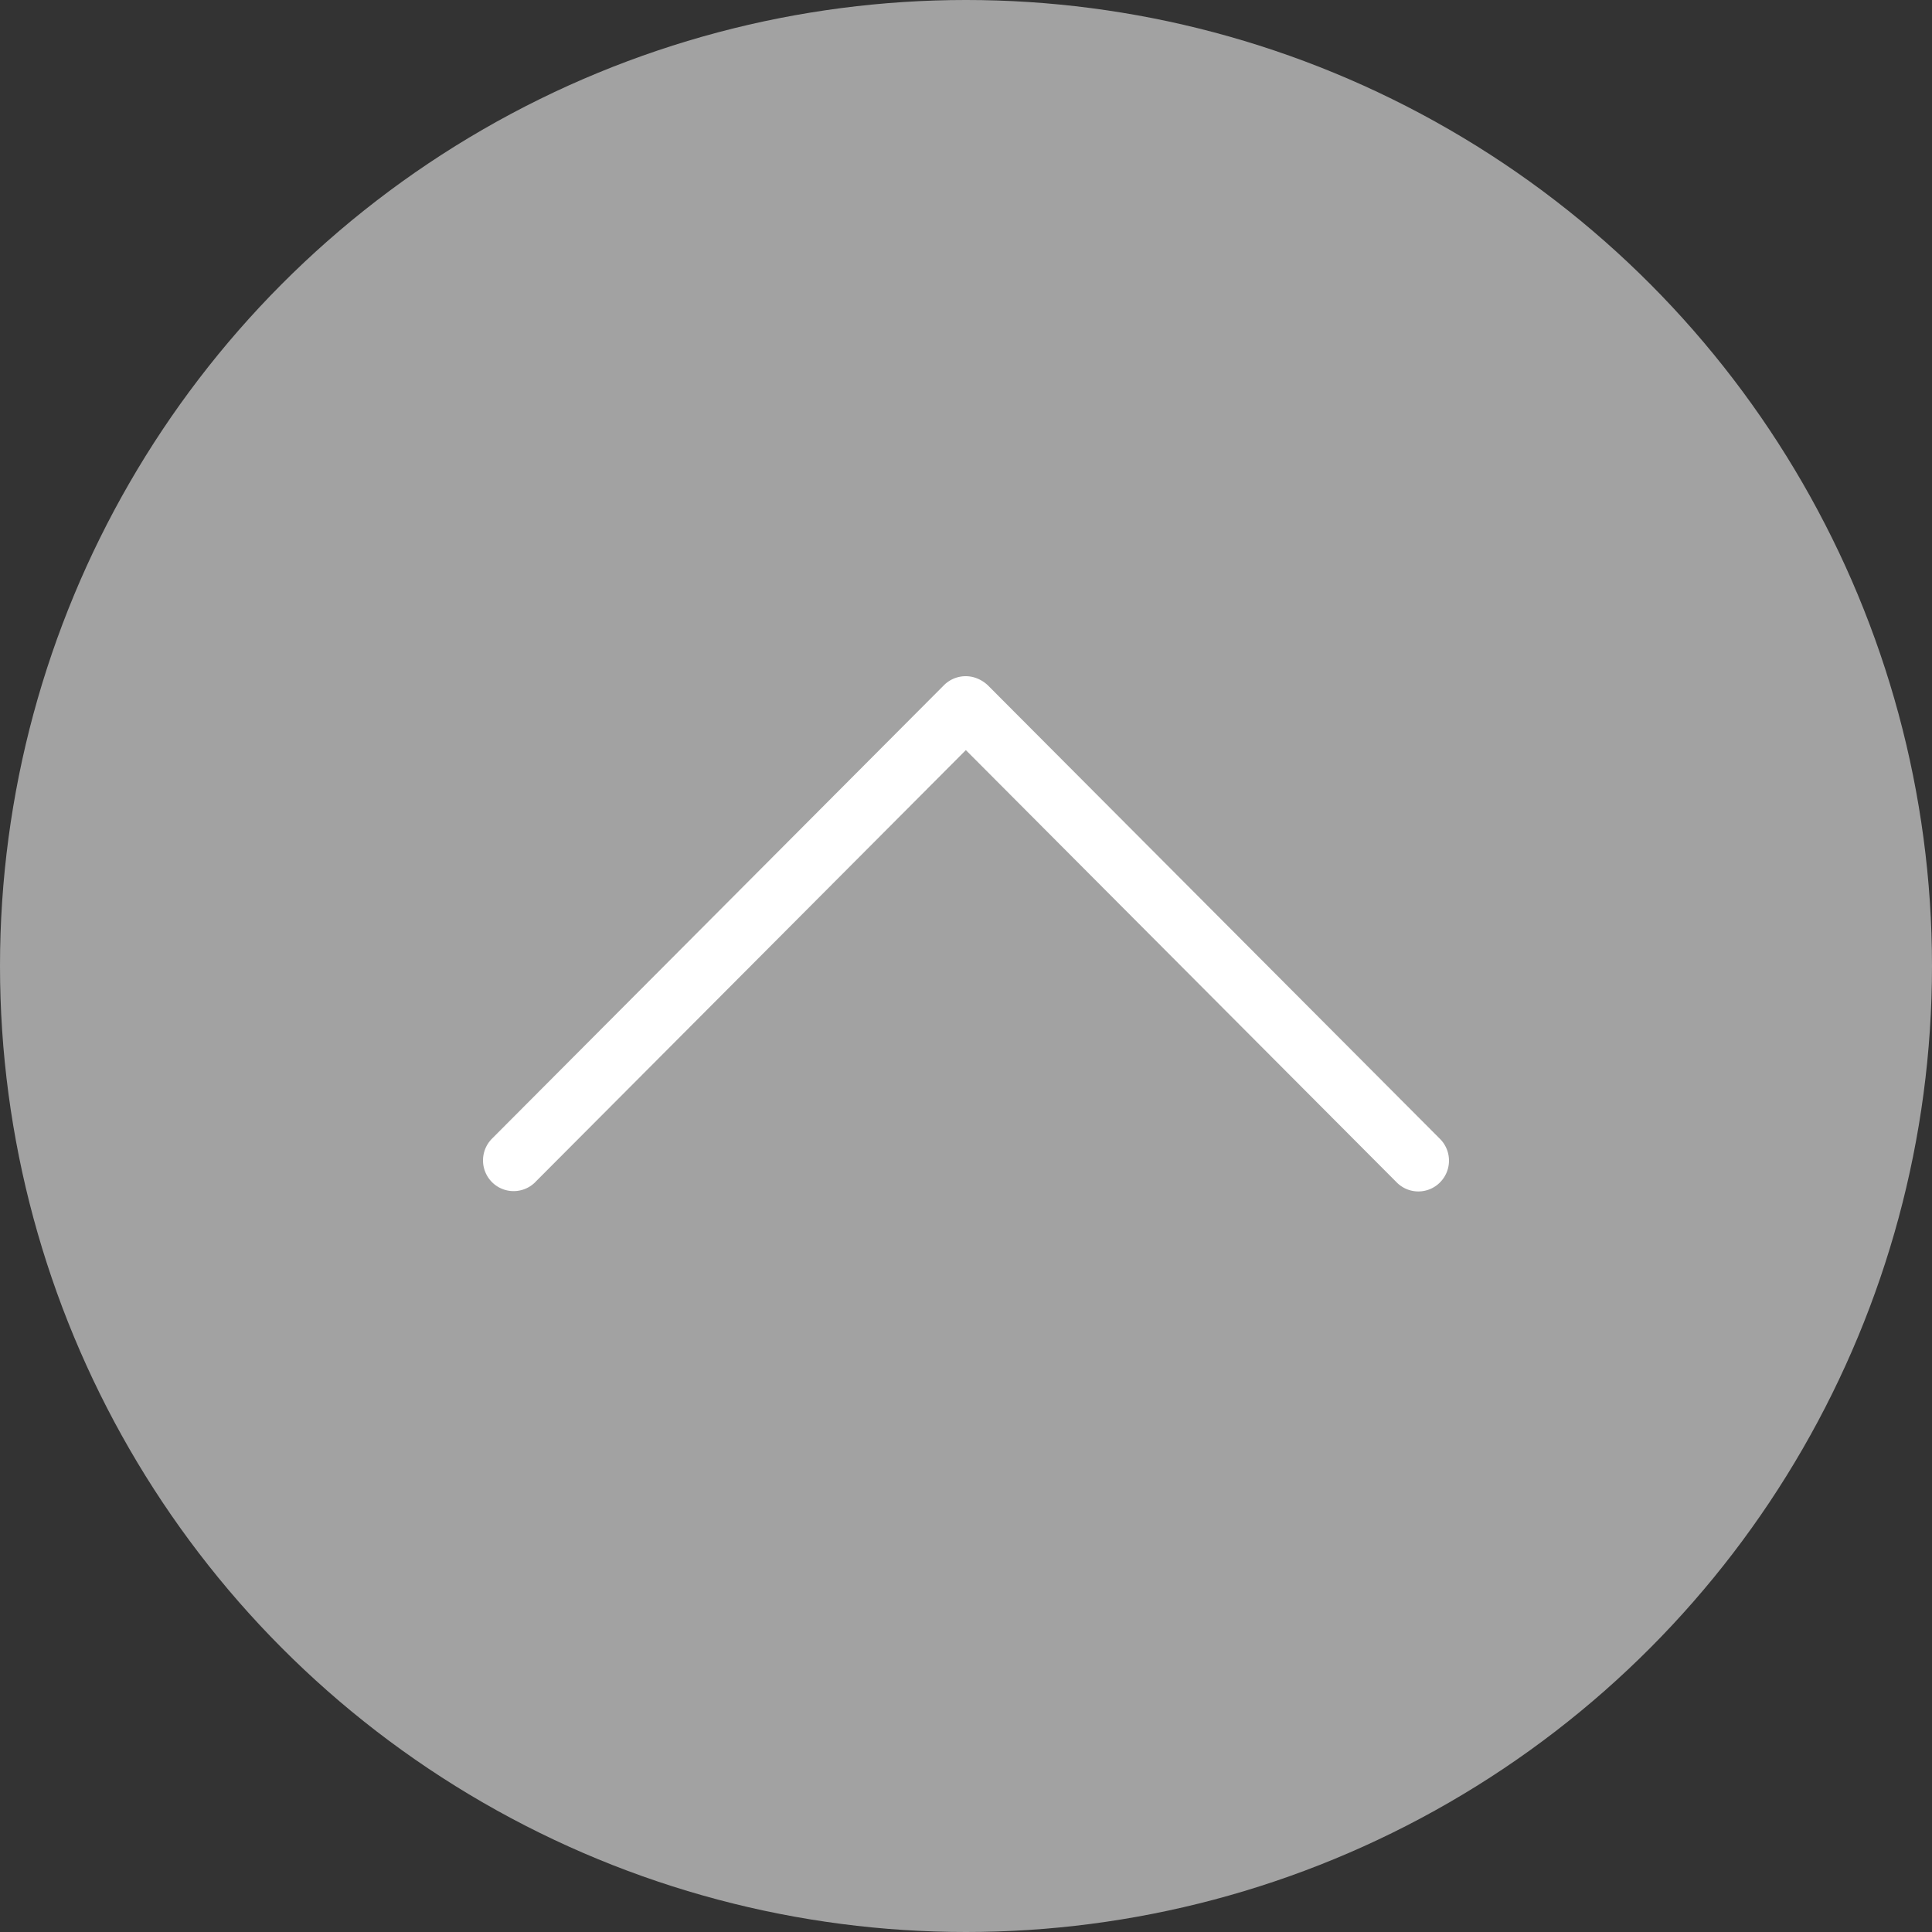 <svg xmlns="http://www.w3.org/2000/svg" width="40" height="40" viewBox="0 0 40 40">
    <rect x="0" y="0" width="40" height="40" fill="#333333" stroke="none"/>
    <g fill="none" fill-rule="evenodd">
        <circle cx="20" cy="20" r="20" fill="#BEBEBE" opacity=".8"/>
        <path fill="#FFF" fill-rule="nonzero" d="M11.082 24.474l8.915-8.944 8.92 8.95a.63.63 0 0 0 .897 0 .638.638 0 0 0 0-.9l-9.358-9.388a.709.709 0 0 0-.236-.15.635.635 0 0 0-.676.144l-9.358 9.389a.638.638 0 0 0 0 .9.633.633 0 0 0 .896 0z"/>
    </g>
</svg>
